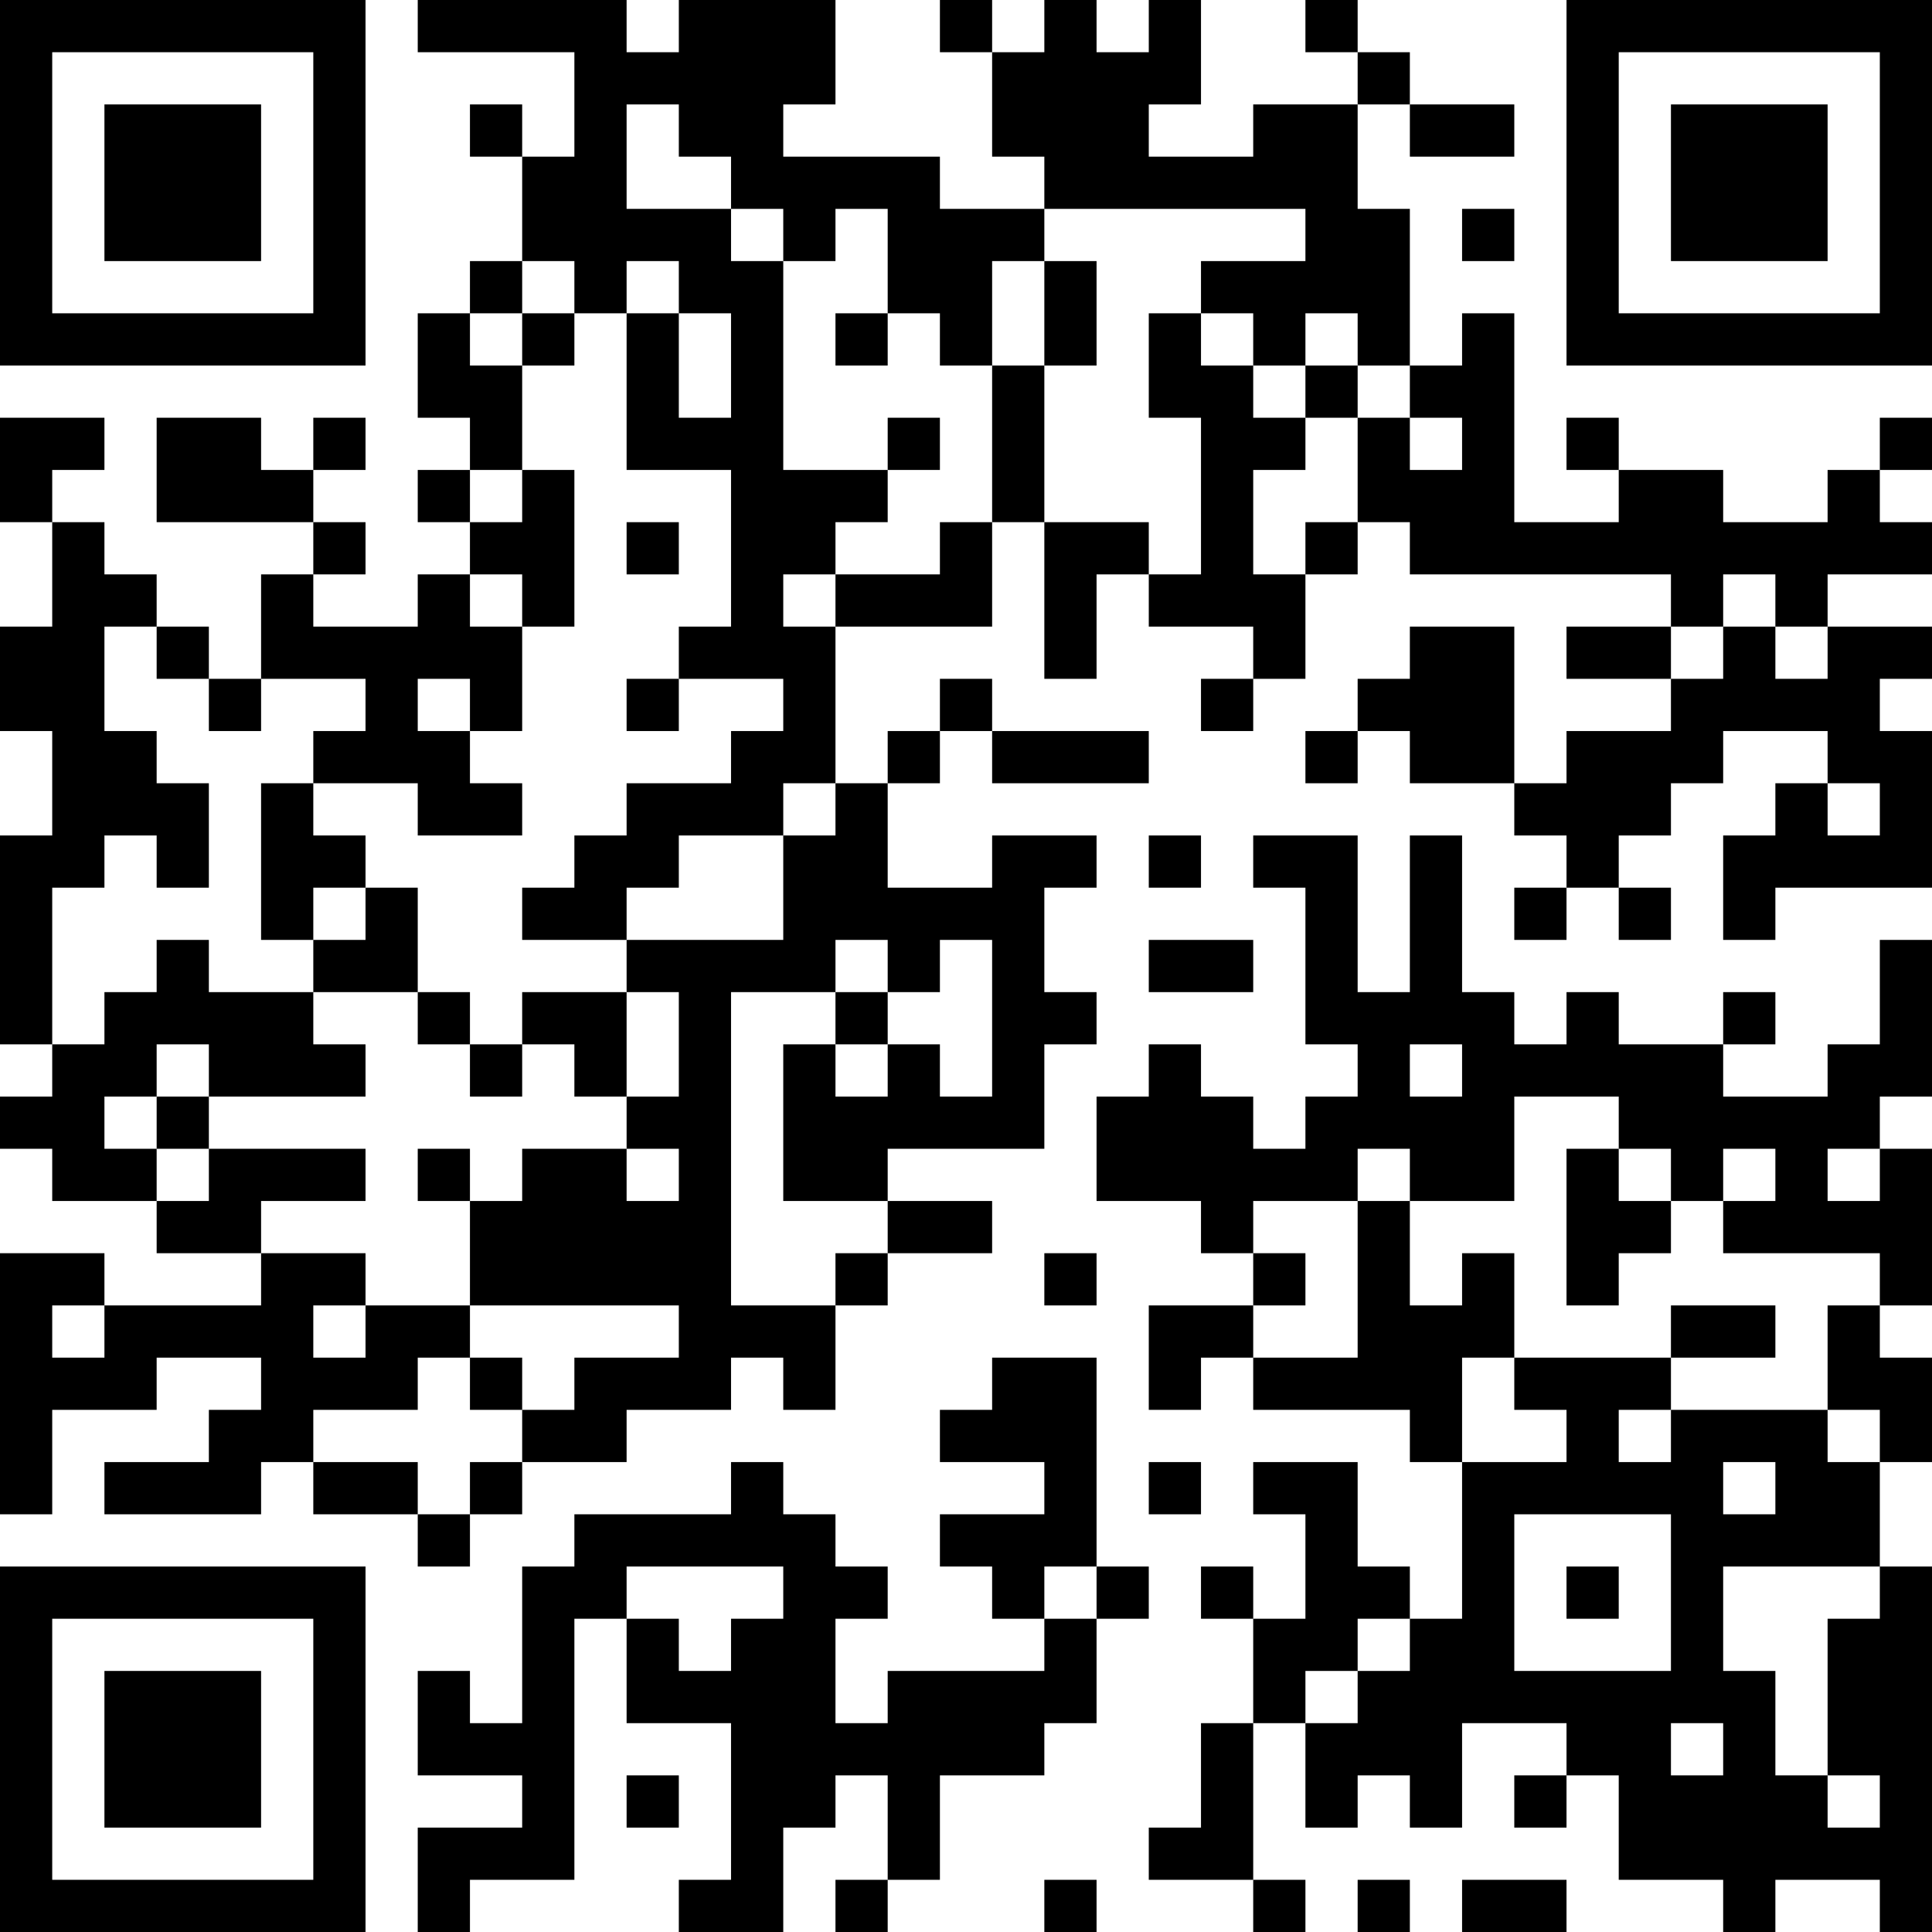 <?xml version="1.0" encoding="UTF-8"?>
<svg xmlns="http://www.w3.org/2000/svg" version="1.1" width="400" height="400" viewBox="0 0 400 400"><rect x="0" y="0" width="400" height="400" fill="#ffffff"/><g transform="scale(10.811)"><g transform="translate(0,0)"><path fill-rule="evenodd" d="M8 0L8 1L11 1L11 3L10 3L10 2L9 2L9 3L10 3L10 5L9 5L9 6L8 6L8 8L9 8L9 9L8 9L8 10L9 10L9 11L8 11L8 12L6 12L6 11L7 11L7 10L6 10L6 9L7 9L7 8L6 8L6 9L5 9L5 8L3 8L3 10L6 10L6 11L5 11L5 13L4 13L4 12L3 12L3 11L2 11L2 10L1 10L1 9L2 9L2 8L0 8L0 10L1 10L1 12L0 12L0 14L1 14L1 16L0 16L0 20L1 20L1 21L0 21L0 22L1 22L1 23L3 23L3 24L5 24L5 25L2 25L2 24L0 24L0 29L1 29L1 27L3 27L3 26L5 26L5 27L4 27L4 28L2 28L2 29L5 29L5 28L6 28L6 29L8 29L8 30L9 30L9 29L10 29L10 28L12 28L12 27L14 27L14 26L15 26L15 27L16 27L16 25L17 25L17 24L19 24L19 23L17 23L17 22L20 22L20 20L21 20L21 19L20 19L20 17L21 17L21 16L19 16L19 17L17 17L17 15L18 15L18 14L19 14L19 15L22 15L22 14L19 14L19 13L18 13L18 14L17 14L17 15L16 15L16 12L19 12L19 10L20 10L20 13L21 13L21 11L22 11L22 12L24 12L24 13L23 13L23 14L24 14L24 13L25 13L25 11L26 11L26 10L27 10L27 11L32 11L32 12L30 12L30 13L32 13L32 14L30 14L30 15L29 15L29 12L27 12L27 13L26 13L26 14L25 14L25 15L26 15L26 14L27 14L27 15L29 15L29 16L30 16L30 17L29 17L29 18L30 18L30 17L31 17L31 18L32 18L32 17L31 17L31 16L32 16L32 15L33 15L33 14L35 14L35 15L34 15L34 16L33 16L33 18L34 18L34 17L37 17L37 14L36 14L36 13L37 13L37 12L35 12L35 11L37 11L37 10L36 10L36 9L37 9L37 8L36 8L36 9L35 9L35 10L33 10L33 9L31 9L31 8L30 8L30 9L31 9L31 10L29 10L29 6L28 6L28 7L27 7L27 4L26 4L26 2L27 2L27 3L29 3L29 2L27 2L27 1L26 1L26 0L25 0L25 1L26 1L26 2L24 2L24 3L22 3L22 2L23 2L23 0L22 0L22 1L21 1L21 0L20 0L20 1L19 1L19 0L18 0L18 1L19 1L19 3L20 3L20 4L18 4L18 3L15 3L15 2L16 2L16 0L13 0L13 1L12 1L12 0ZM12 2L12 4L14 4L14 5L15 5L15 9L17 9L17 10L16 10L16 11L15 11L15 12L16 12L16 11L18 11L18 10L19 10L19 7L20 7L20 10L22 10L22 11L23 11L23 8L22 8L22 6L23 6L23 7L24 7L24 8L25 8L25 9L24 9L24 11L25 11L25 10L26 10L26 8L27 8L27 9L28 9L28 8L27 8L27 7L26 7L26 6L25 6L25 7L24 7L24 6L23 6L23 5L25 5L25 4L20 4L20 5L19 5L19 7L18 7L18 6L17 6L17 4L16 4L16 5L15 5L15 4L14 4L14 3L13 3L13 2ZM28 4L28 5L29 5L29 4ZM10 5L10 6L9 6L9 7L10 7L10 9L9 9L9 10L10 10L10 9L11 9L11 12L10 12L10 11L9 11L9 12L10 12L10 14L9 14L9 13L8 13L8 14L9 14L9 15L10 15L10 16L8 16L8 15L6 15L6 14L7 14L7 13L5 13L5 14L4 14L4 13L3 13L3 12L2 12L2 14L3 14L3 15L4 15L4 17L3 17L3 16L2 16L2 17L1 17L1 20L2 20L2 19L3 19L3 18L4 18L4 19L6 19L6 20L7 20L7 21L4 21L4 20L3 20L3 21L2 21L2 22L3 22L3 23L4 23L4 22L7 22L7 23L5 23L5 24L7 24L7 25L6 25L6 26L7 26L7 25L9 25L9 26L8 26L8 27L6 27L6 28L8 28L8 29L9 29L9 28L10 28L10 27L11 27L11 26L13 26L13 25L9 25L9 23L10 23L10 22L12 22L12 23L13 23L13 22L12 22L12 21L13 21L13 19L12 19L12 18L15 18L15 16L16 16L16 15L15 15L15 16L13 16L13 17L12 17L12 18L10 18L10 17L11 17L11 16L12 16L12 15L14 15L14 14L15 14L15 13L13 13L13 12L14 12L14 9L12 9L12 6L13 6L13 8L14 8L14 6L13 6L13 5L12 5L12 6L11 6L11 5ZM20 5L20 7L21 7L21 5ZM10 6L10 7L11 7L11 6ZM16 6L16 7L17 7L17 6ZM25 7L25 8L26 8L26 7ZM17 8L17 9L18 9L18 8ZM12 10L12 11L13 11L13 10ZM33 11L33 12L32 12L32 13L33 13L33 12L34 12L34 13L35 13L35 12L34 12L34 11ZM12 13L12 14L13 14L13 13ZM5 15L5 18L6 18L6 19L8 19L8 20L9 20L9 21L10 21L10 20L11 20L11 21L12 21L12 19L10 19L10 20L9 20L9 19L8 19L8 17L7 17L7 16L6 16L6 15ZM35 15L35 16L36 16L36 15ZM22 16L22 17L23 17L23 16ZM24 16L24 17L25 17L25 20L26 20L26 21L25 21L25 22L24 22L24 21L23 21L23 20L22 20L22 21L21 21L21 23L23 23L23 24L24 24L24 25L22 25L22 27L23 27L23 26L24 26L24 27L27 27L27 28L28 28L28 31L27 31L27 30L26 30L26 28L24 28L24 29L25 29L25 31L24 31L24 30L23 30L23 31L24 31L24 33L23 33L23 35L22 35L22 36L24 36L24 37L25 37L25 36L24 36L24 33L25 33L25 35L26 35L26 34L27 34L27 35L28 35L28 33L30 33L30 34L29 34L29 35L30 35L30 34L31 34L31 36L33 36L33 37L34 37L34 36L36 36L36 37L37 37L37 30L36 30L36 28L37 28L37 26L36 26L36 25L37 25L37 22L36 22L36 21L37 21L37 18L36 18L36 20L35 20L35 21L33 21L33 20L34 20L34 19L33 19L33 20L31 20L31 19L30 19L30 20L29 20L29 19L28 19L28 16L27 16L27 19L26 19L26 16ZM6 17L6 18L7 18L7 17ZM16 18L16 19L14 19L14 25L16 25L16 24L17 24L17 23L15 23L15 20L16 20L16 21L17 21L17 20L18 20L18 21L19 21L19 18L18 18L18 19L17 19L17 18ZM22 18L22 19L24 19L24 18ZM16 19L16 20L17 20L17 19ZM27 20L27 21L28 21L28 20ZM3 21L3 22L4 22L4 21ZM29 21L29 23L27 23L27 22L26 22L26 23L24 23L24 24L25 24L25 25L24 25L24 26L26 26L26 23L27 23L27 25L28 25L28 24L29 24L29 26L28 26L28 28L30 28L30 27L29 27L29 26L32 26L32 27L31 27L31 28L32 28L32 27L35 27L35 28L36 28L36 27L35 27L35 25L36 25L36 24L33 24L33 23L34 23L34 22L33 22L33 23L32 23L32 22L31 22L31 21ZM8 22L8 23L9 23L9 22ZM30 22L30 25L31 25L31 24L32 24L32 23L31 23L31 22ZM35 22L35 23L36 23L36 22ZM20 24L20 25L21 25L21 24ZM1 25L1 26L2 26L2 25ZM32 25L32 26L34 26L34 25ZM9 26L9 27L10 27L10 26ZM19 26L19 27L18 27L18 28L20 28L20 29L18 29L18 30L19 30L19 31L20 31L20 32L17 32L17 33L16 33L16 31L17 31L17 30L16 30L16 29L15 29L15 28L14 28L14 29L11 29L11 30L10 30L10 33L9 33L9 32L8 32L8 34L10 34L10 35L8 35L8 37L9 37L9 36L11 36L11 31L12 31L12 33L14 33L14 36L13 36L13 37L15 37L15 35L16 35L16 34L17 34L17 36L16 36L16 37L17 37L17 36L18 36L18 34L20 34L20 33L21 33L21 31L22 31L22 30L21 30L21 26ZM22 28L22 29L23 29L23 28ZM33 28L33 29L34 29L34 28ZM29 29L29 32L32 32L32 29ZM12 30L12 31L13 31L13 32L14 32L14 31L15 31L15 30ZM20 30L20 31L21 31L21 30ZM30 30L30 31L31 31L31 30ZM33 30L33 32L34 32L34 34L35 34L35 35L36 35L36 34L35 34L35 31L36 31L36 30ZM26 31L26 32L25 32L25 33L26 33L26 32L27 32L27 31ZM32 33L32 34L33 34L33 33ZM12 34L12 35L13 35L13 34ZM20 36L20 37L21 37L21 36ZM26 36L26 37L27 37L27 36ZM28 36L28 37L30 37L30 36ZM0 0L0 7L7 7L7 0ZM1 1L1 6L6 6L6 1ZM2 2L2 5L5 5L5 2ZM30 0L30 7L37 7L37 0ZM31 1L31 6L36 6L36 1ZM32 2L32 5L35 5L35 2ZM0 30L0 37L7 37L7 30ZM1 31L1 36L6 36L6 31ZM2 32L2 35L5 35L5 32Z" fill="#000000"/></g></g></svg>
